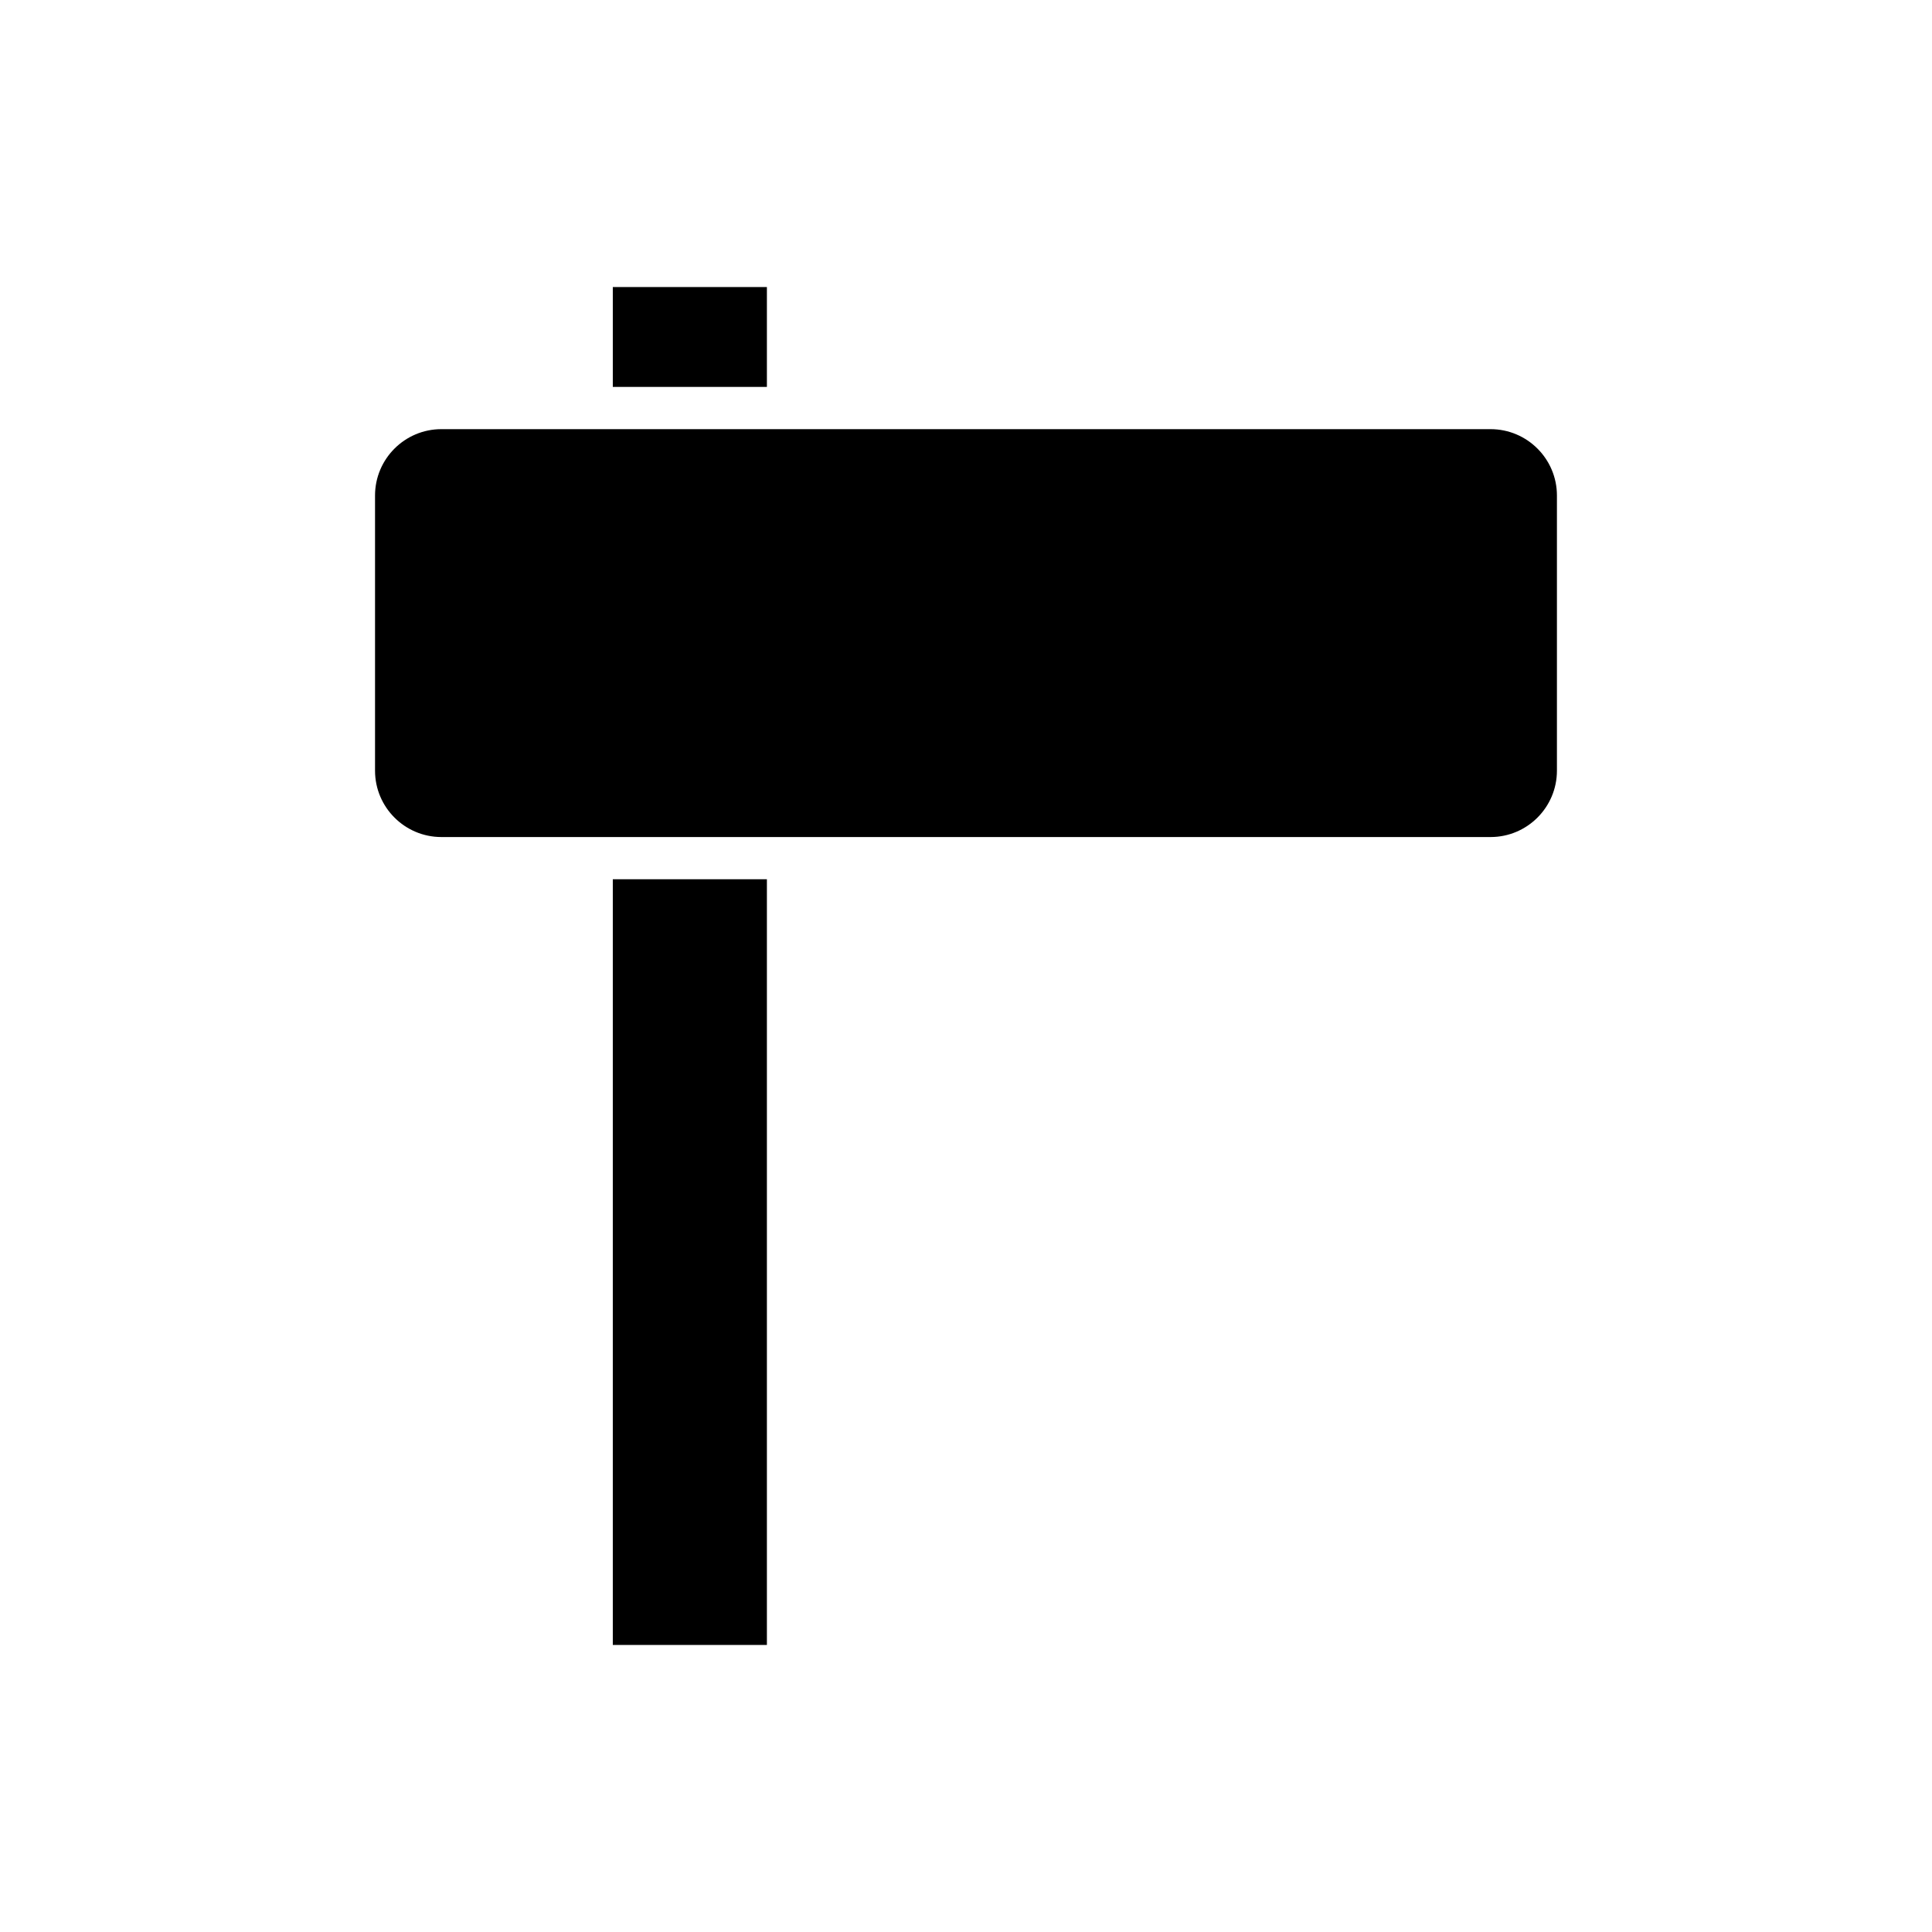 <?xml version="1.0" encoding="UTF-8"?>
<!-- Uploaded to: SVG Repo, www.svgrepo.com, Generator: SVG Repo Mixer Tools -->
<svg fill="#000000" width="800px" height="800px" version="1.1" viewBox="144 144 512 512" xmlns="http://www.w3.org/2000/svg">
 <g>
  <path d="m306.4 220.07h40.836v26.465h-40.836z"/>
  <path d="m306.4 377.01h40.836v202.92h-40.836z"/>
  <path d="m539.02 257.73h-278.05c-9.695 0-17.582 7.887-17.582 17.582v72.926c0 9.699 7.887 17.586 17.582 17.586h278.05c9.695 0 17.582-7.887 17.582-17.586v-72.93c0-9.691-7.887-17.578-17.582-17.578z"/>
 </g>
</svg>